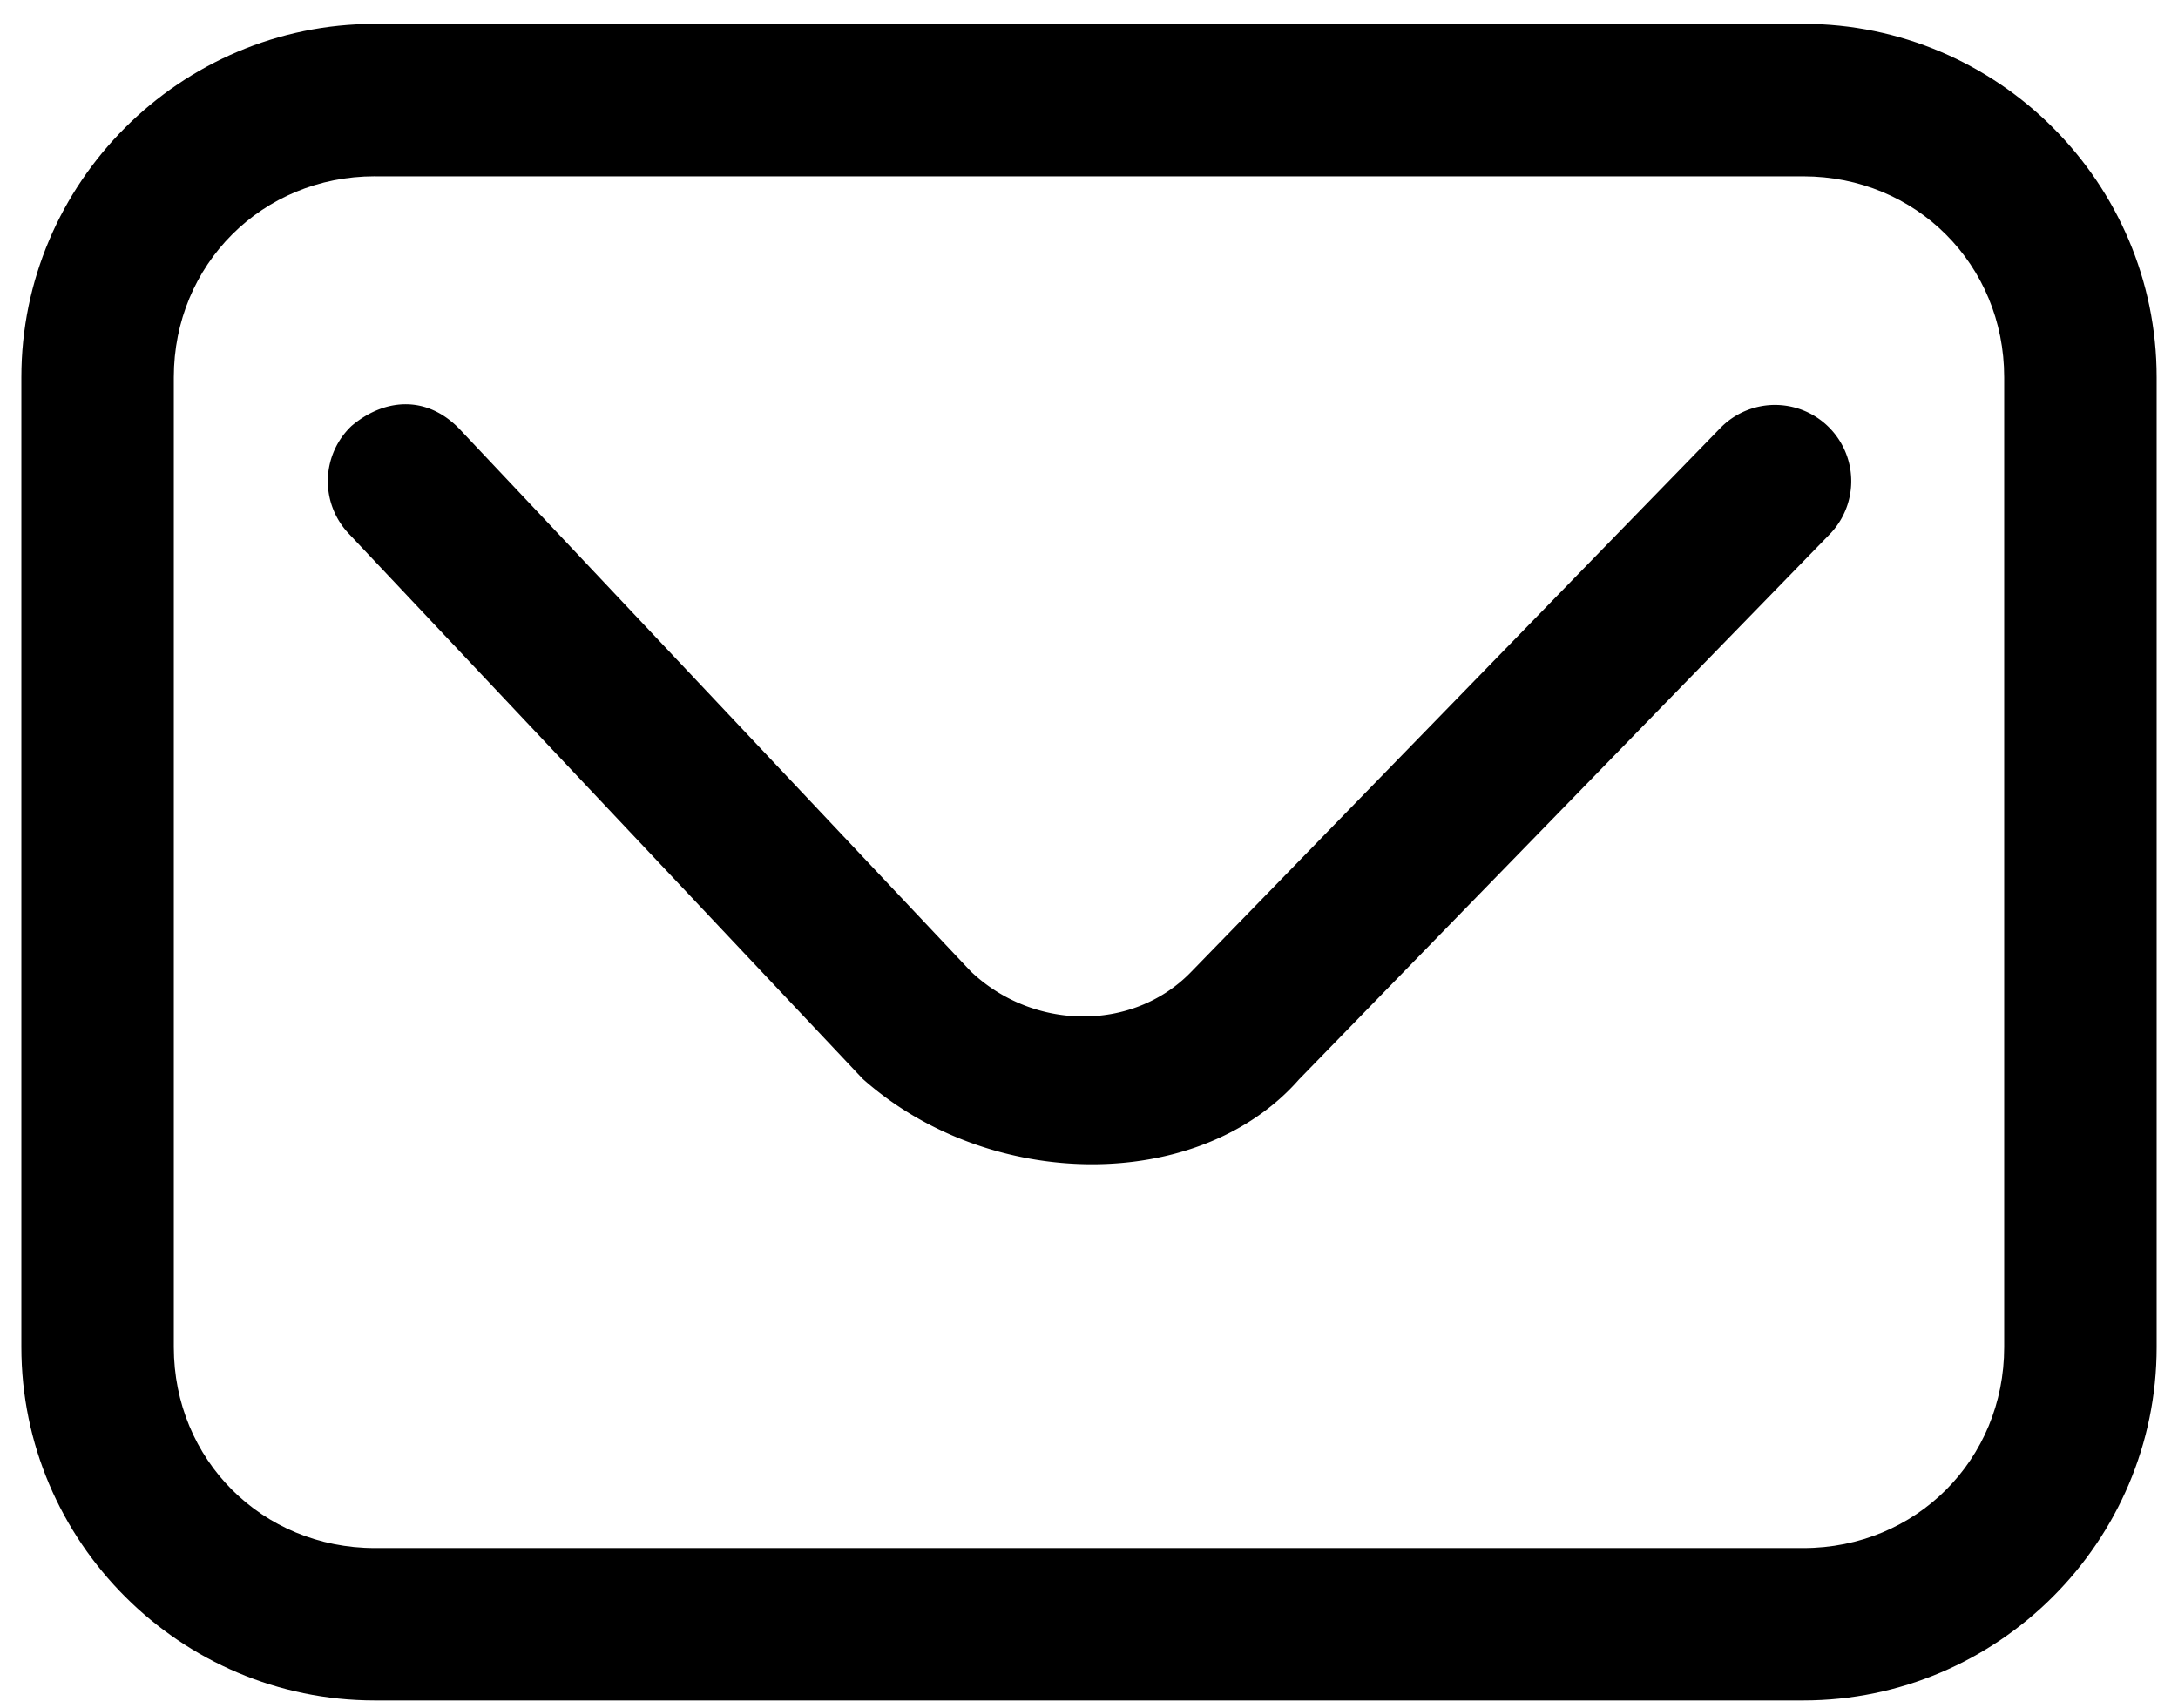 <svg xmlns="http://www.w3.org/2000/svg" width="51" height="40" fill="none"><path fill="#000" d="M8.776.56C4.222.56.5 4.281.5 8.835v22.716c0 4.554 3.722 8.276 8.276 8.276h33.451c4.554 0 8.273-3.722 8.273-8.276V8.836c0-4.554-3.719-8.277-8.273-8.277zm0 3.57h33.451c2.638 0 4.703 2.068 4.703 4.706v22.716c0 2.638-2.065 4.706-4.703 4.706H8.777c-2.639 0-4.707-2.068-4.707-4.706V8.836c0-2.638 2.068-4.707 4.706-4.707"/><path fill="#000" d="M8.236 9.972a1.785 1.785 0 0 0-.076 2.52L20.2 25.267c2.992 2.66 7.888 2.673 10.218.014l12.425-12.766a1.785 1.785 0 1 0-2.559-2.49l-12.414 12.76c-1.368 1.39-3.69 1.346-5.139-.035L10.757 10.045c-.793-.816-1.782-.695-2.52-.073"/></svg>